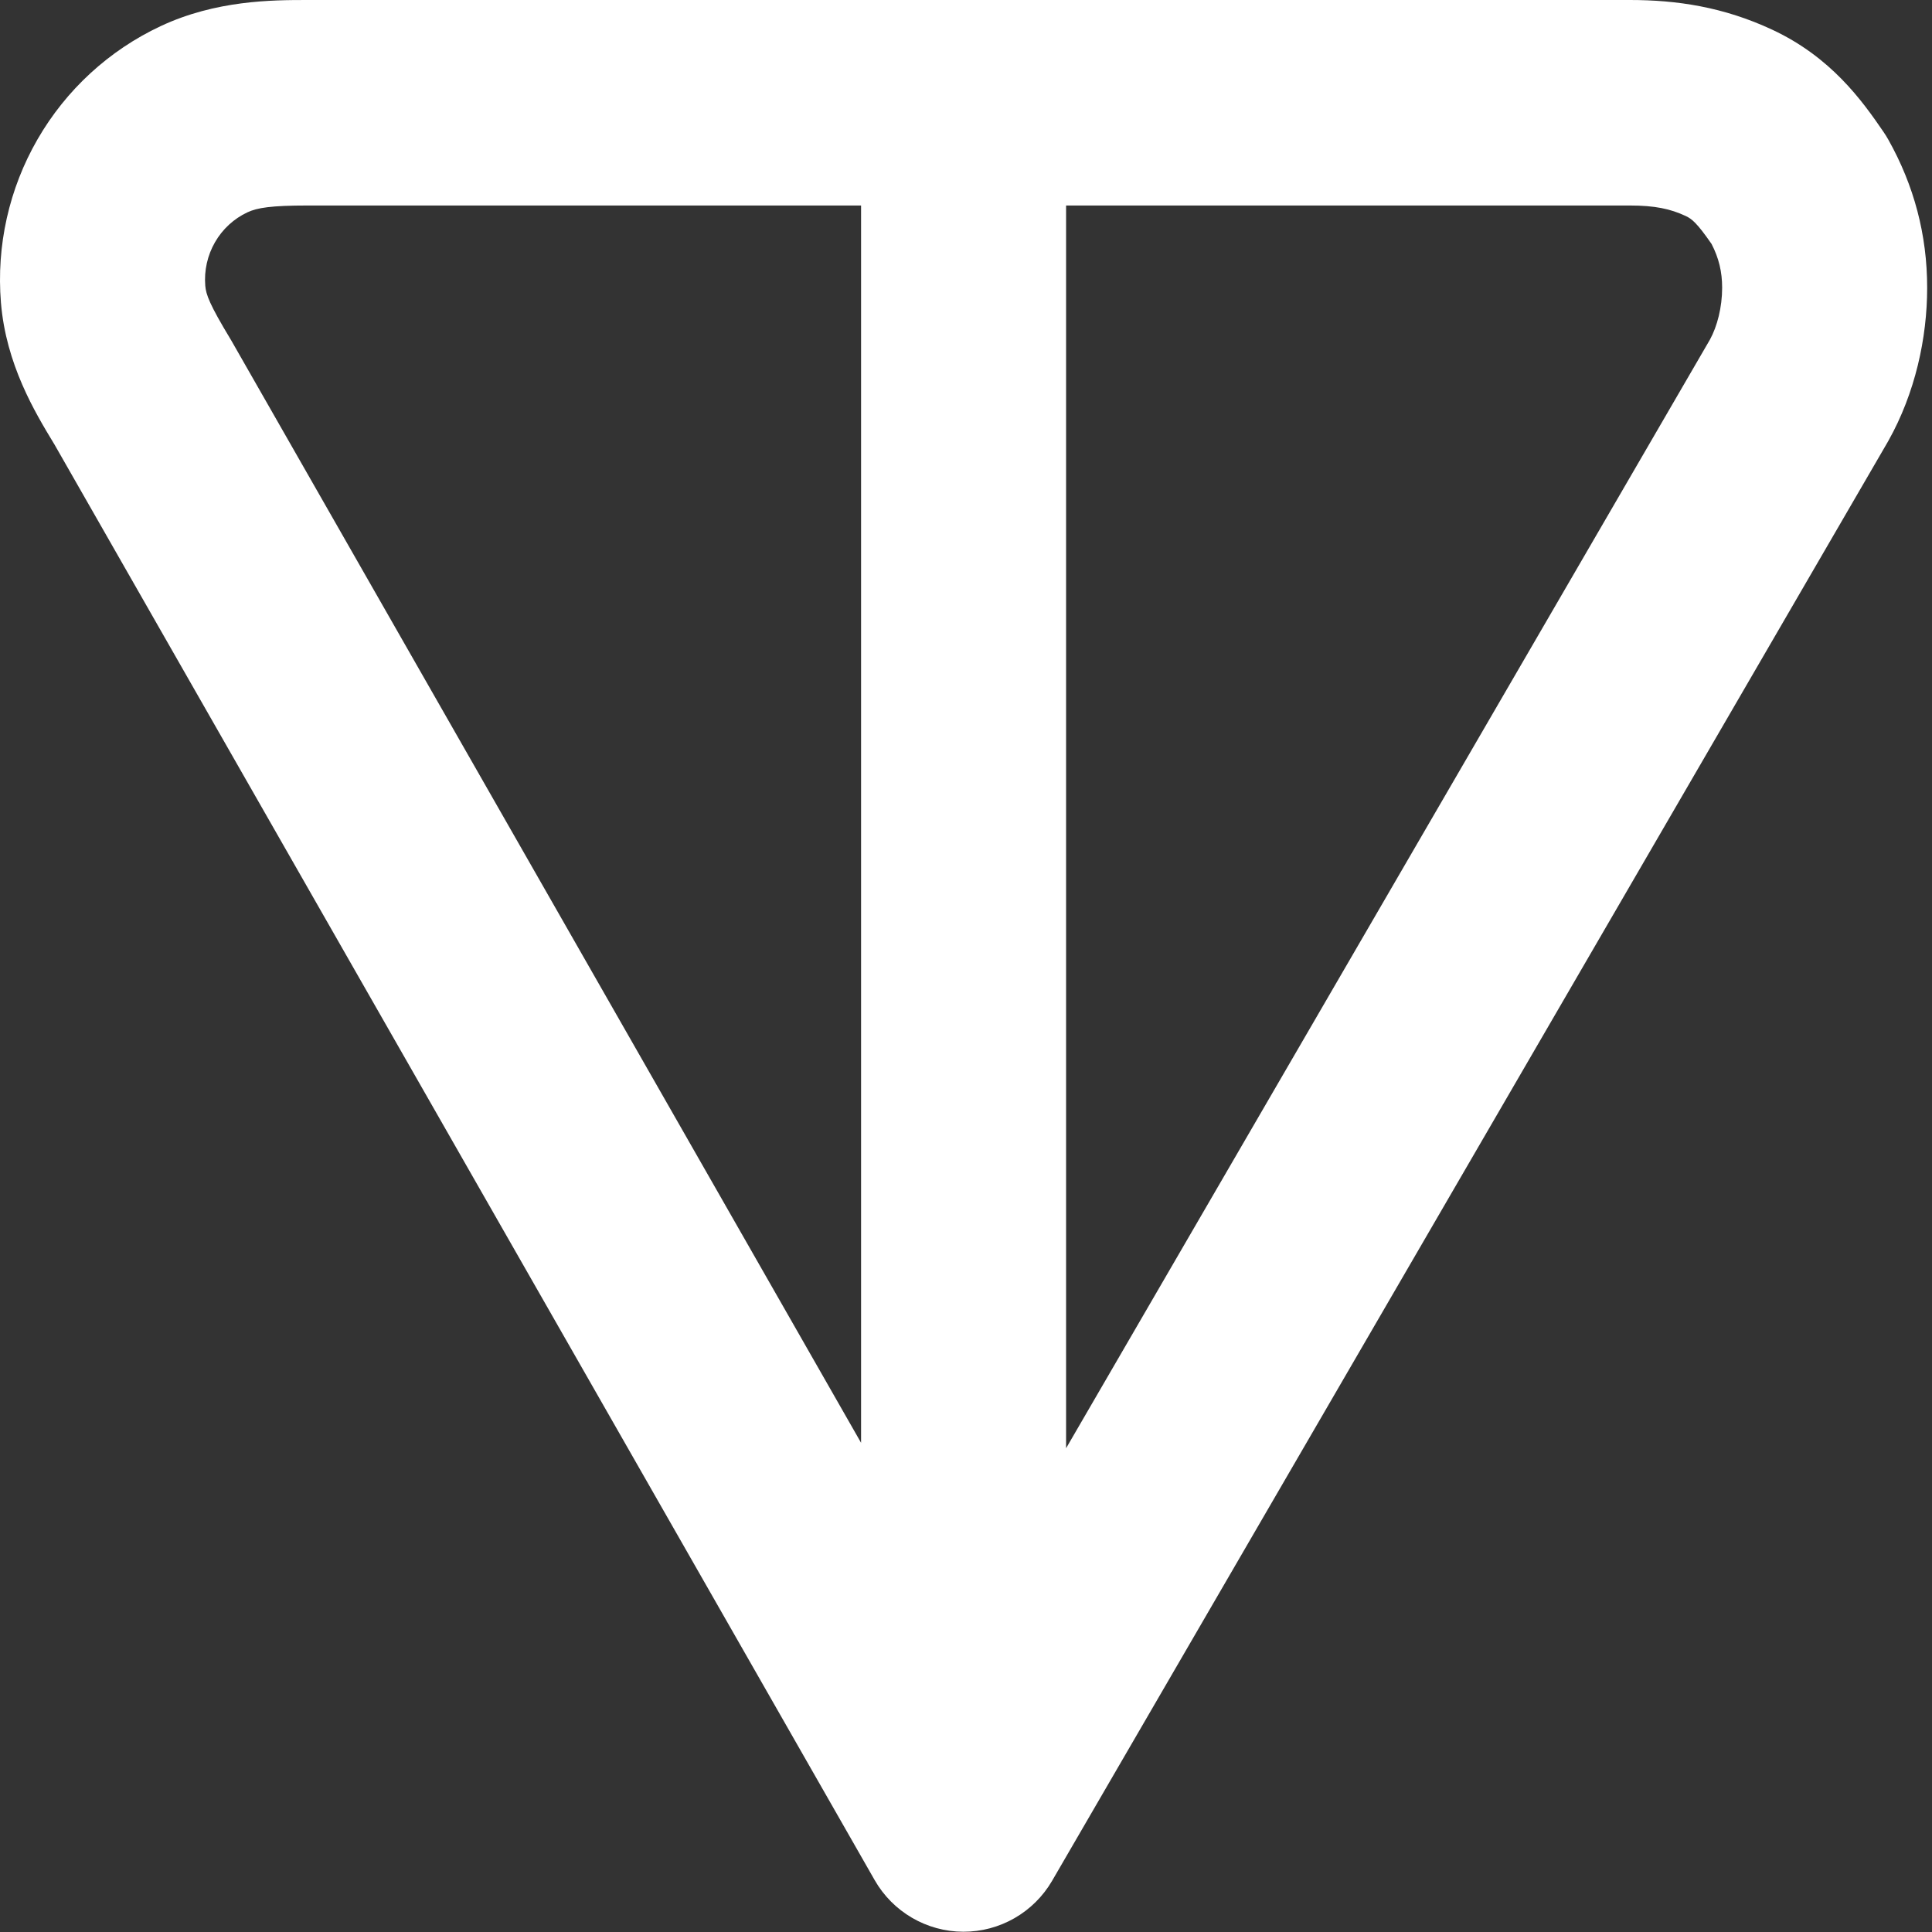 <svg width="282" height="282" viewBox="0 0 282 282" fill="none" xmlns="http://www.w3.org/2000/svg">
<rect x="0" y="0" width="282" height="282" fill="#333333" stroke="none"/>
<path fill-rule="evenodd" clip-rule="evenodd" d="M44.887 0H237.903C244.732 0 251.555 1.005 258.686 4.338C267.234 8.331 271.767 14.627 274.943 19.283C275.19 19.645 275.421 20.018 275.635 20.4C279.369 27.063 281.294 34.256 281.294 41.994C281.294 49.347 279.548 57.357 275.635 64.339C275.598 64.405 275.56 64.472 275.522 64.538L153.578 274.51C150.888 279.139 145.939 281.98 140.594 281.962C135.249 281.942 130.319 279.067 127.663 274.417L7.958 64.893C7.923 64.838 7.889 64.78 7.855 64.723C5.115 60.198 0.878 53.2 0.137 44.169C-0.544 35.865 1.318 27.544 5.481 20.33C9.644 13.114 15.911 7.346 23.449 3.815C31.531 0.03 39.721 0 44.887 0ZM125.684 29.996H44.887C39.579 29.996 37.541 30.324 36.117 30.991C34.147 31.913 32.492 33.428 31.386 35.347C30.28 37.265 29.78 39.487 29.962 41.711C30.066 42.987 30.585 44.446 33.644 49.503C33.708 49.609 33.77 49.716 33.832 49.824L125.684 210.595V29.996ZM155.609 29.996V211.389L249.589 49.569C250.65 47.637 251.369 44.845 251.369 41.994C251.369 39.682 250.891 37.674 249.821 35.603C248.699 33.986 248.016 33.13 247.444 32.544C246.954 32.042 246.577 31.774 246.043 31.525C243.821 30.486 241.547 29.996 237.903 29.996H155.609Z" fill="white"/>
</svg>
